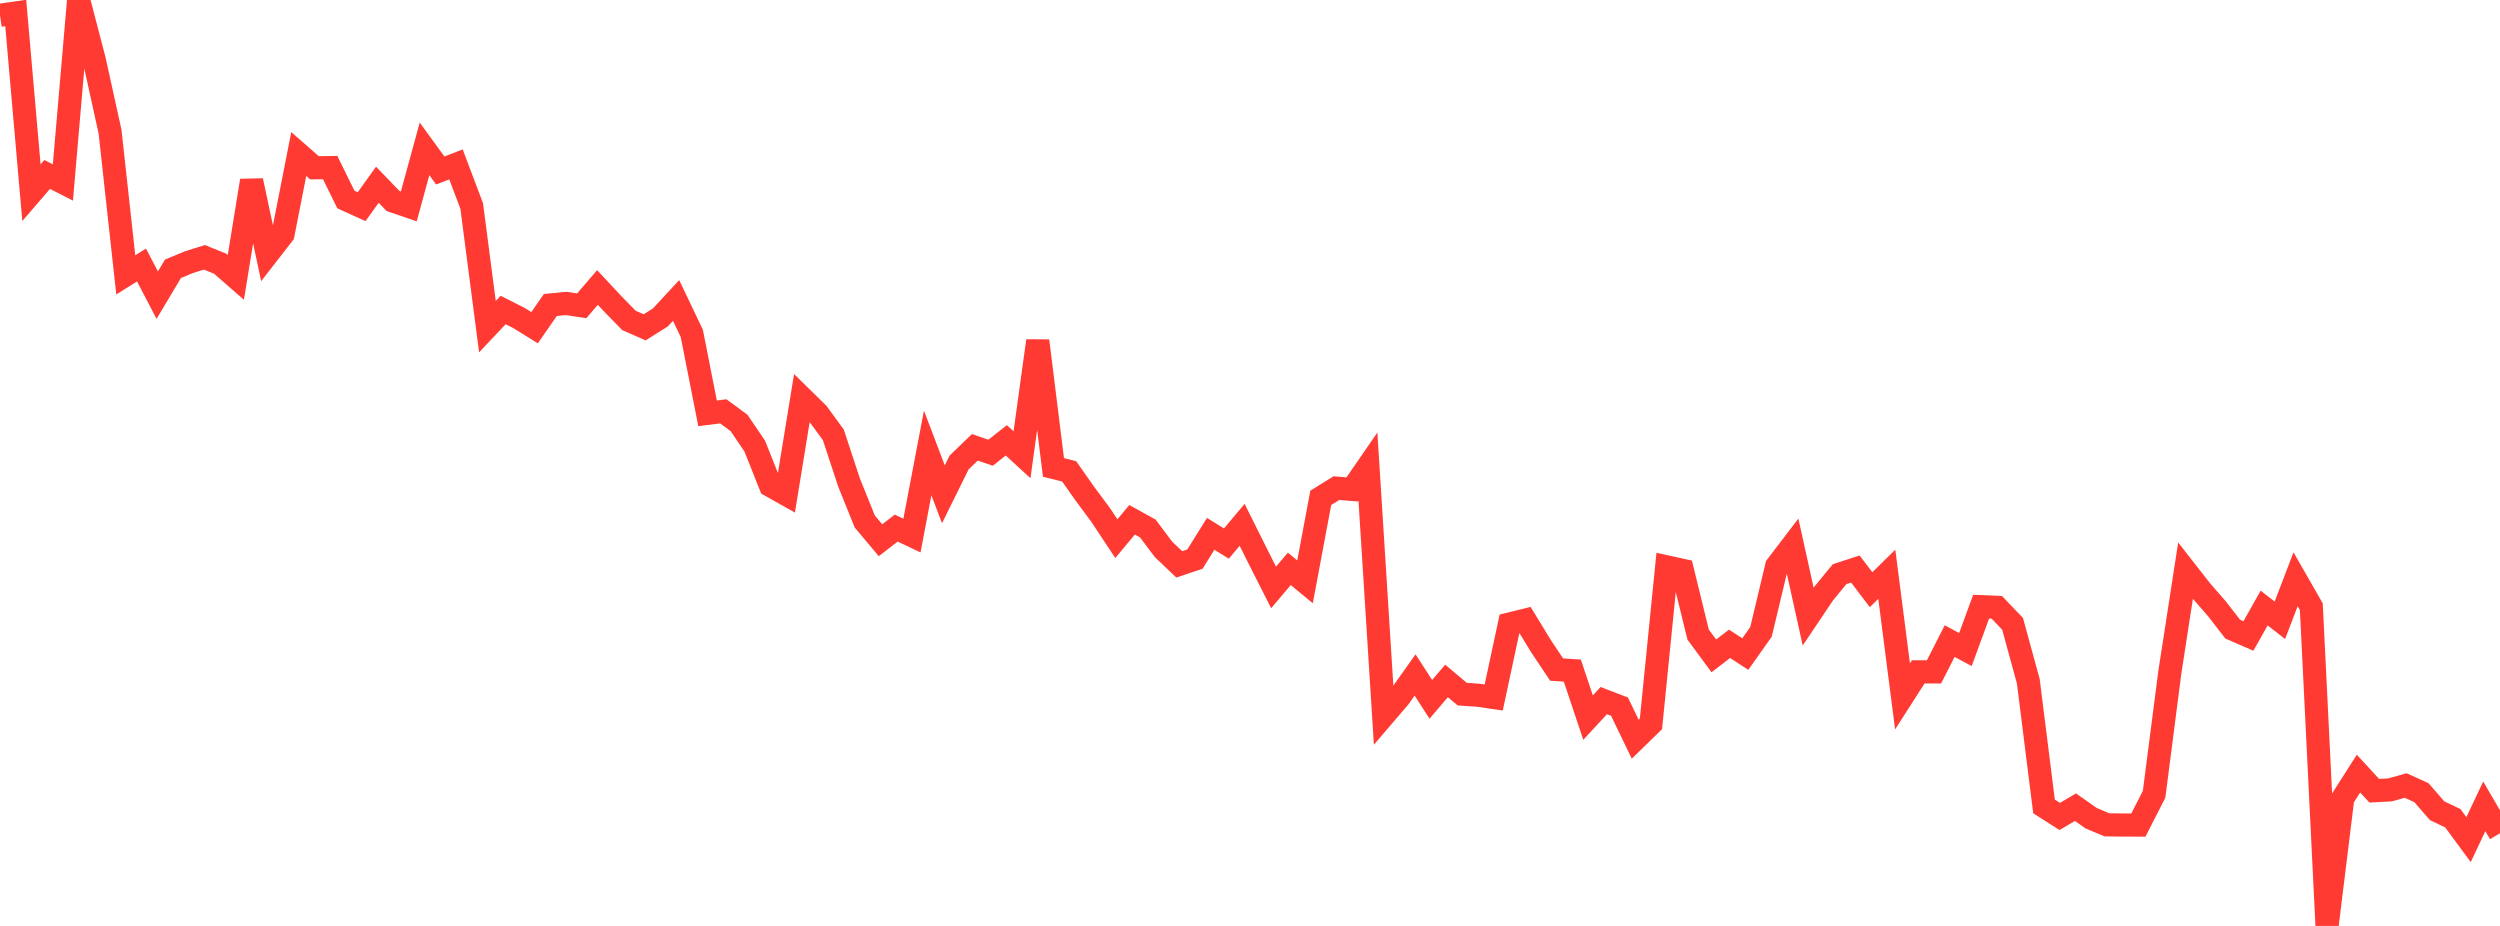 <?xml version="1.0" standalone="no"?>
<!DOCTYPE svg PUBLIC "-//W3C//DTD SVG 1.1//EN" "http://www.w3.org/Graphics/SVG/1.1/DTD/svg11.dtd">

<svg width="135" height="50" viewBox="0 0 135 50" preserveAspectRatio="none" 
  xmlns="http://www.w3.org/2000/svg"
  xmlns:xlink="http://www.w3.org/1999/xlink">


<polyline points="0.0, 0.823 0.849, 0.701 1.698, 10.406 2.547, 9.421 3.396, 9.855 4.245, 0.0 5.094, 3.256 5.943, 7.113 6.792, 14.843 7.642, 14.311 8.491, 15.939 9.34, 14.515 10.189, 14.161 11.038, 13.895 11.887, 14.239 12.736, 14.978 13.585, 9.755 14.434, 13.738 15.283, 12.644 16.132, 8.317 16.981, 9.061 17.83, 9.051 18.679, 10.775 19.528, 11.16 20.377, 9.975 21.226, 10.855 22.075, 11.146 22.925, 8.038 23.774, 9.206 24.623, 8.878 25.472, 11.122 26.321, 17.64 27.17, 16.74 28.019, 17.169 28.868, 17.696 29.717, 16.47 30.566, 16.386 31.415, 16.513 32.264, 15.524 33.113, 16.434 33.962, 17.303 34.811, 17.676 35.66, 17.141 36.509, 16.226 37.358, 18.006 38.208, 22.32 39.057, 22.212 39.906, 22.837 40.755, 24.087 41.604, 26.219 42.453, 26.696 43.302, 21.489 44.151, 22.321 45.0, 23.481 45.849, 26.058 46.698, 28.161 47.547, 29.173 48.396, 28.518 49.245, 28.92 50.094, 24.46 50.943, 26.691 51.792, 24.974 52.642, 24.155 53.491, 24.448 54.34, 23.778 55.189, 24.557 56.038, 18.404 56.887, 25.241 57.736, 25.454 58.585, 26.662 59.434, 27.806 60.283, 29.088 61.132, 28.068 61.981, 28.538 62.83, 29.668 63.679, 30.476 64.528, 30.19 65.377, 28.827 66.226, 29.353 67.075, 28.34 67.925, 30.046 68.774, 31.721 69.623, 30.718 70.472, 31.419 71.321, 26.884 72.17, 26.357 73.019, 26.429 73.868, 25.197 74.717, 38.639 75.566, 37.647 76.415, 36.448 77.264, 37.765 78.113, 36.77 78.962, 37.484 79.811, 37.541 80.66, 37.665 81.509, 33.699 82.358, 33.49 83.208, 34.884 84.057, 36.156 84.906, 36.212 85.755, 38.751 86.604, 37.833 87.453, 38.16 88.302, 39.916 89.151, 39.089 90.0, 30.611 90.849, 30.798 91.698, 34.266 92.547, 35.419 93.396, 34.765 94.245, 35.32 95.094, 34.12 95.943, 30.566 96.792, 29.453 97.642, 33.298 98.491, 32.034 99.34, 31.004 100.189, 30.727 101.038, 31.844 101.887, 31.01 102.736, 37.605 103.585, 36.279 104.434, 36.283 105.283, 34.618 106.132, 35.076 106.981, 32.761 107.83, 32.798 108.679, 33.686 109.528, 36.788 110.377, 43.548 111.226, 44.089 112.075, 43.588 112.925, 44.185 113.774, 44.541 114.623, 44.551 115.472, 44.554 116.321, 42.893 117.17, 36.307 118.019, 30.817 118.868, 31.903 119.717, 32.877 120.566, 33.974 121.415, 34.342 122.264, 32.834 123.113, 33.495 123.962, 31.278 124.811, 32.761 125.66, 50.0 126.509, 43.105 127.358, 41.775 128.208, 42.699 129.057, 42.655 129.906, 42.418 130.755, 42.802 131.604, 43.78 132.453, 44.185 133.302, 45.34 134.151, 43.542 135.0, 44.998" fill="none" stroke="#ff3a33" stroke-width="1.25"/>

</svg>